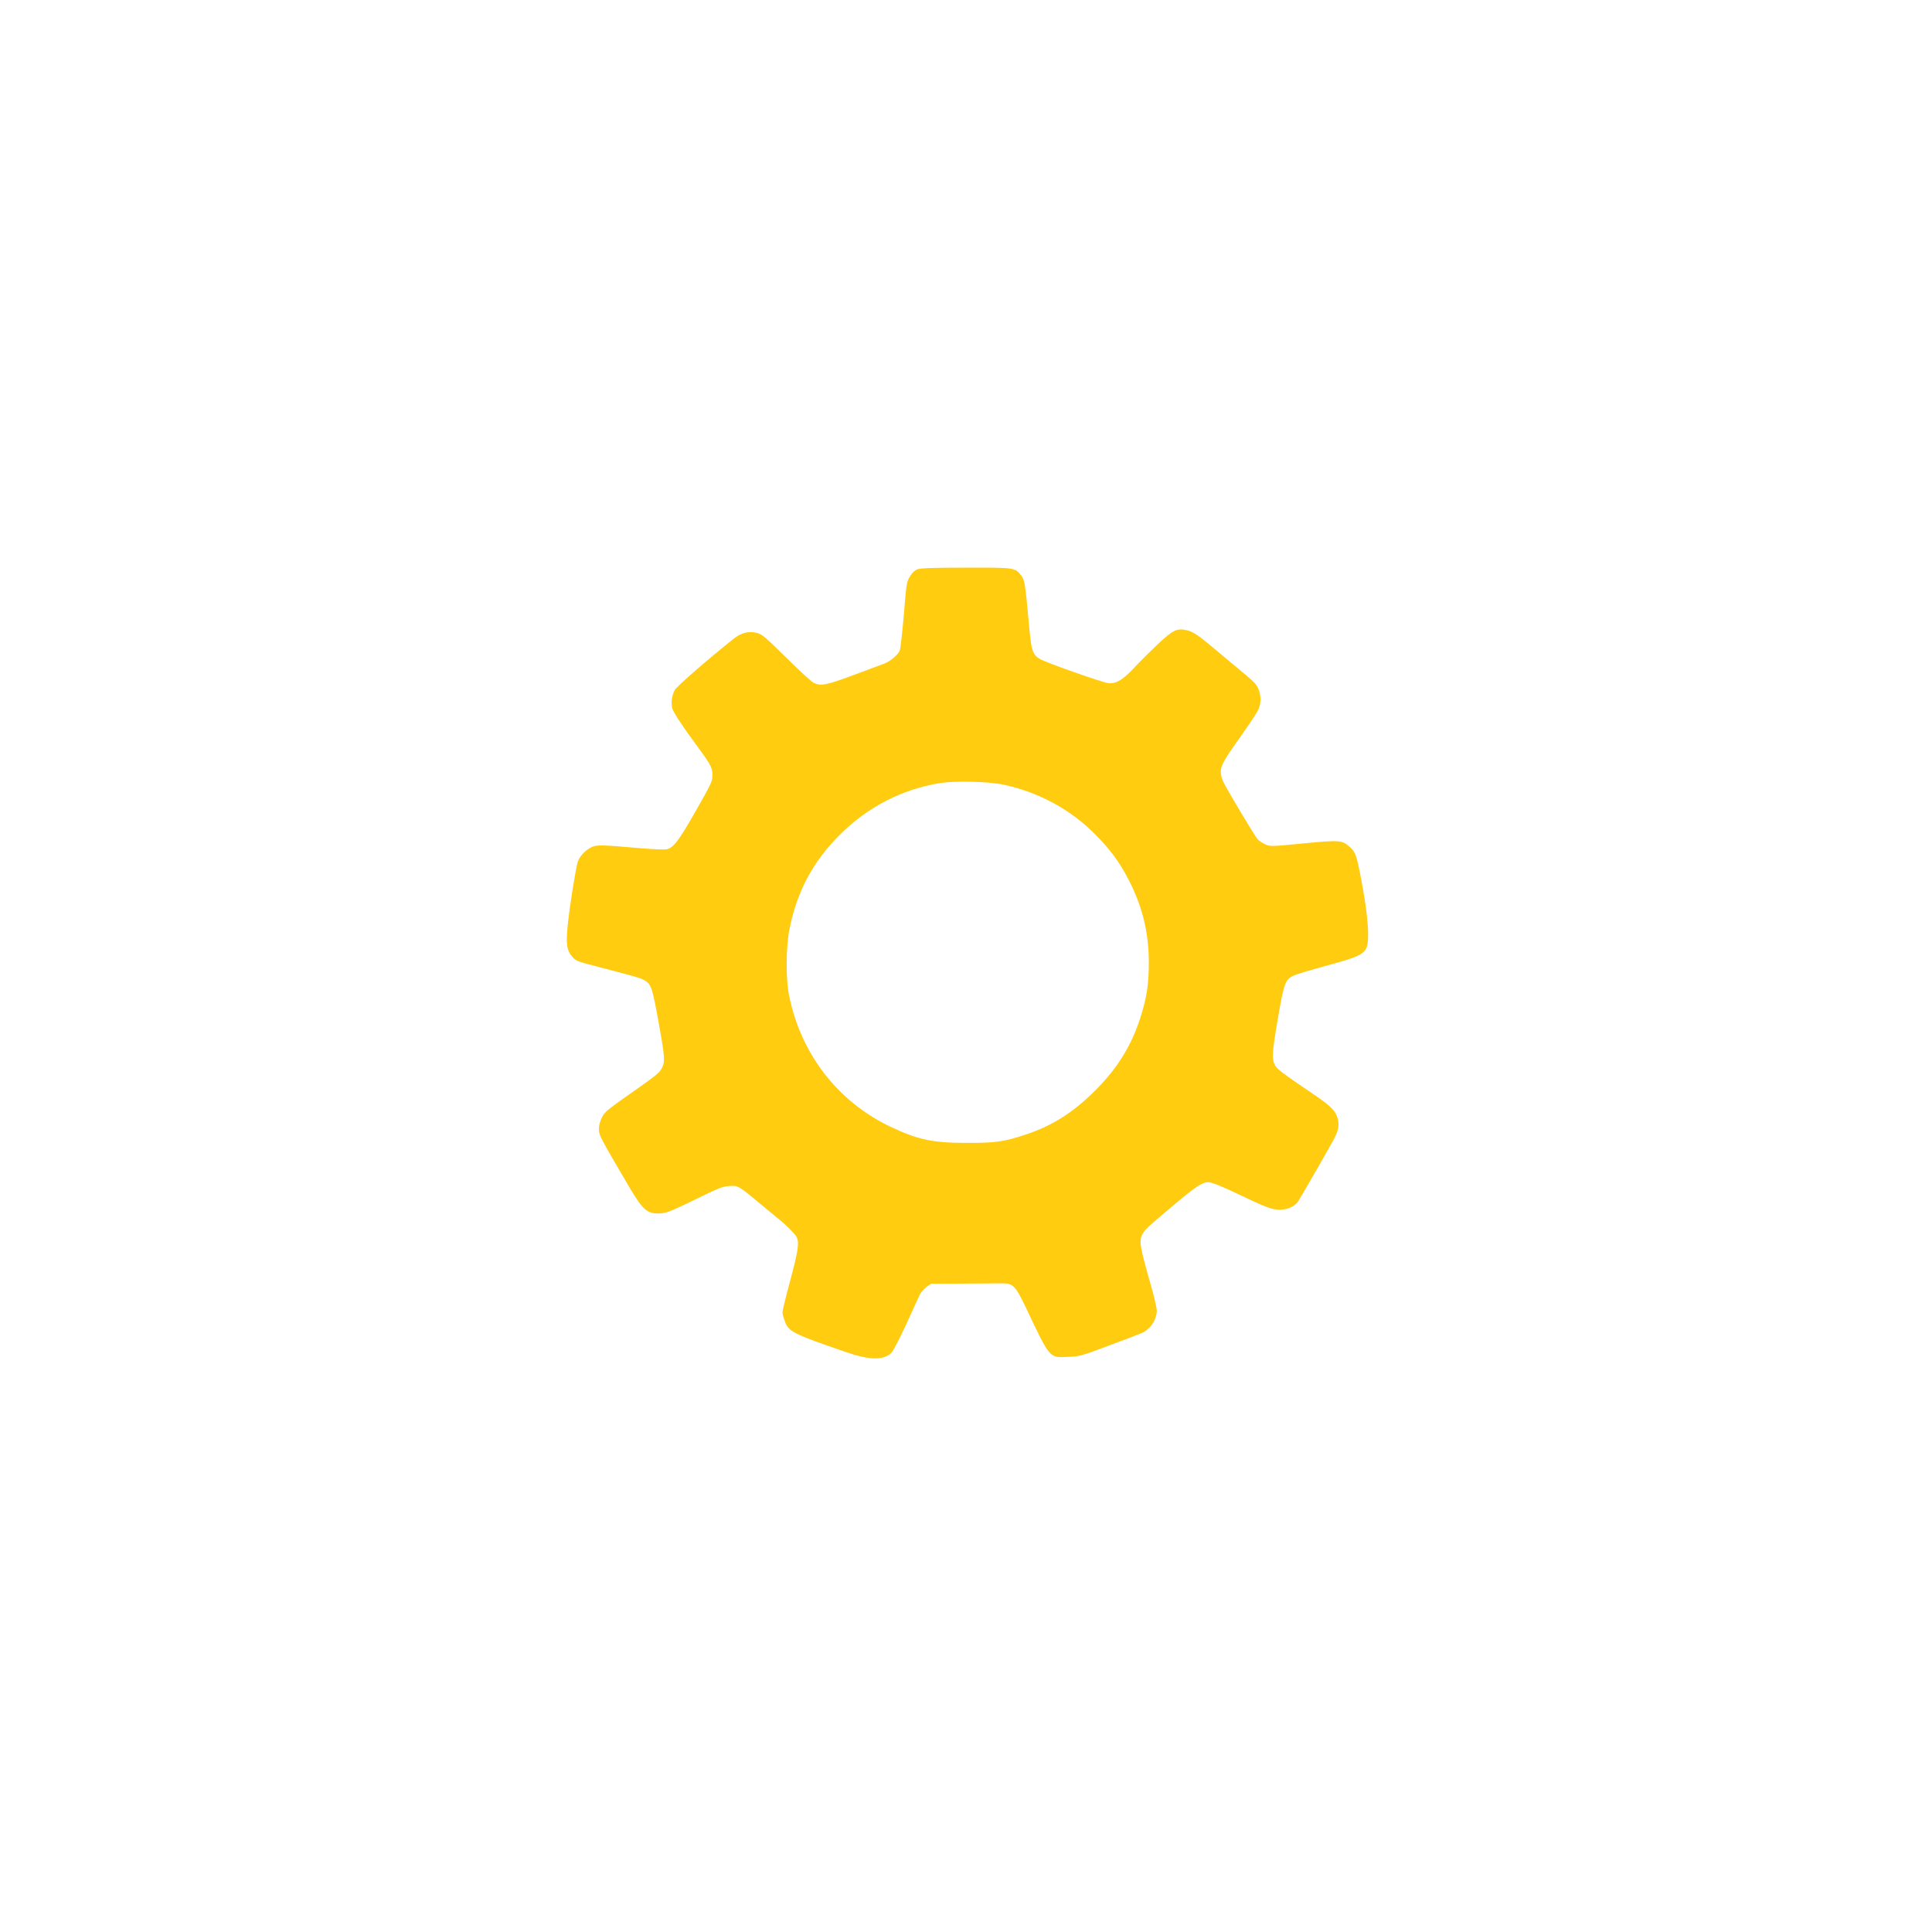 <?xml version="1.0" standalone="no"?>
<!DOCTYPE svg PUBLIC "-//W3C//DTD SVG 20010904//EN"
 "http://www.w3.org/TR/2001/REC-SVG-20010904/DTD/svg10.dtd">
<svg version="1.0" xmlns="http://www.w3.org/2000/svg"
 width="50" height="50" viewBox="-450 -450 1600 1600"
 preserveAspectRatio="xMidYMid meet">

<g transform="translate(0,700) scale(0.1,-0.1)"
fill="#ffcc0f" stroke="none">
<path d="M3100 6786 c-24 -9 -44 -27 -64 -59 -28 -45 -29 -55 -51 -320 -13
-151 -28 -285 -35 -298 -18 -36 -80 -87 -125 -104 -22 -8 -137 -51 -255 -95
-228 -85 -274 -94 -333 -64 -18 9 -120 103 -227 209 -177 174 -199 193 -244
204 -66 16 -127 1 -188 -47 -209 -166 -467 -390 -489 -425 -25 -42 -34 -111
-21 -156 11 -34 87 -150 199 -301 118 -160 133 -187 133 -247 0 -54 -6 -67
-137 -297 -143 -252 -187 -309 -245 -320 -19 -3 -113 1 -209 9 -339 30 -369
30 -415 7 -53 -27 -101 -82 -112 -129 -22 -91 -64 -361 -79 -501 -17 -171 -11
-219 35 -274 31 -36 40 -40 227 -88 299 -78 331 -87 362 -103 68 -36 73 -52
133 -386 47 -261 49 -301 17 -354 -23 -38 -43 -54 -311 -242 -137 -97 -159
-116 -181 -159 -15 -29 -25 -67 -25 -90 1 -61 -3 -53 253 -490 114 -193 151
-223 266 -214 46 4 95 25 276 113 197 97 227 109 285 113 75 4 69 8 280 -167
63 -53 124 -103 134 -111 51 -39 129 -118 142 -142 25 -48 15 -113 -51 -360
-36 -133 -65 -252 -65 -265 0 -12 9 -47 20 -76 32 -86 64 -102 505 -254 199
-69 315 -70 378 -5 15 15 70 122 123 237 52 116 103 225 112 244 8 18 33 46
54 62 l39 28 267 1 c147 1 290 2 318 2 92 2 114 -20 200 -201 203 -428 192
-415 349 -408 97 4 108 7 345 96 301 113 279 103 319 137 41 34 70 96 71 148
0 21 -20 109 -44 195 -101 355 -107 390 -68 451 22 35 26 39 246 225 183 154
240 193 288 195 30 0 106 -29 245 -96 229 -109 275 -127 335 -132 67 -5 136
22 167 66 17 25 228 391 294 511 40 73 50 121 36 175 -16 63 -55 104 -181 190
-291 198 -323 222 -340 256 -26 52 -23 108 26 392 48 282 60 314 125 347 20
10 146 49 281 85 324 89 340 100 340 258 0 104 -19 257 -60 470 -35 184 -45
213 -93 255 -64 56 -81 57 -385 28 -270 -26 -272 -26 -315 -7 -23 11 -52 30
-63 43 -21 23 -224 362 -278 464 -17 33 -26 65 -26 95 0 52 26 97 197 338 52
73 103 152 114 175 33 74 19 168 -34 225 -12 13 -80 72 -151 130 -71 59 -159
132 -195 163 -116 97 -160 127 -210 139 -84 20 -116 4 -246 -118 -62 -59 -150
-146 -194 -194 -94 -100 -150 -133 -214 -125 -49 5 -518 171 -564 199 -63 38
-72 66 -93 300 -29 325 -34 353 -63 392 -51 66 -54 66 -459 65 -265 0 -372 -4
-398 -13z m715 -1785 c294 -65 549 -204 755 -411 122 -122 200 -228 275 -372
115 -222 169 -439 169 -688 0 -181 -17 -292 -70 -458 -75 -233 -189 -418 -374
-603 -181 -181 -353 -291 -573 -364 -183 -61 -248 -70 -487 -70 -287 0 -408
26 -636 134 -440 210 -746 609 -841 1096 -26 136 -24 396 5 540 62 311 193
558 416 781 233 232 514 377 831 429 127 20 408 13 530 -14z"/>
</g>
</svg>
